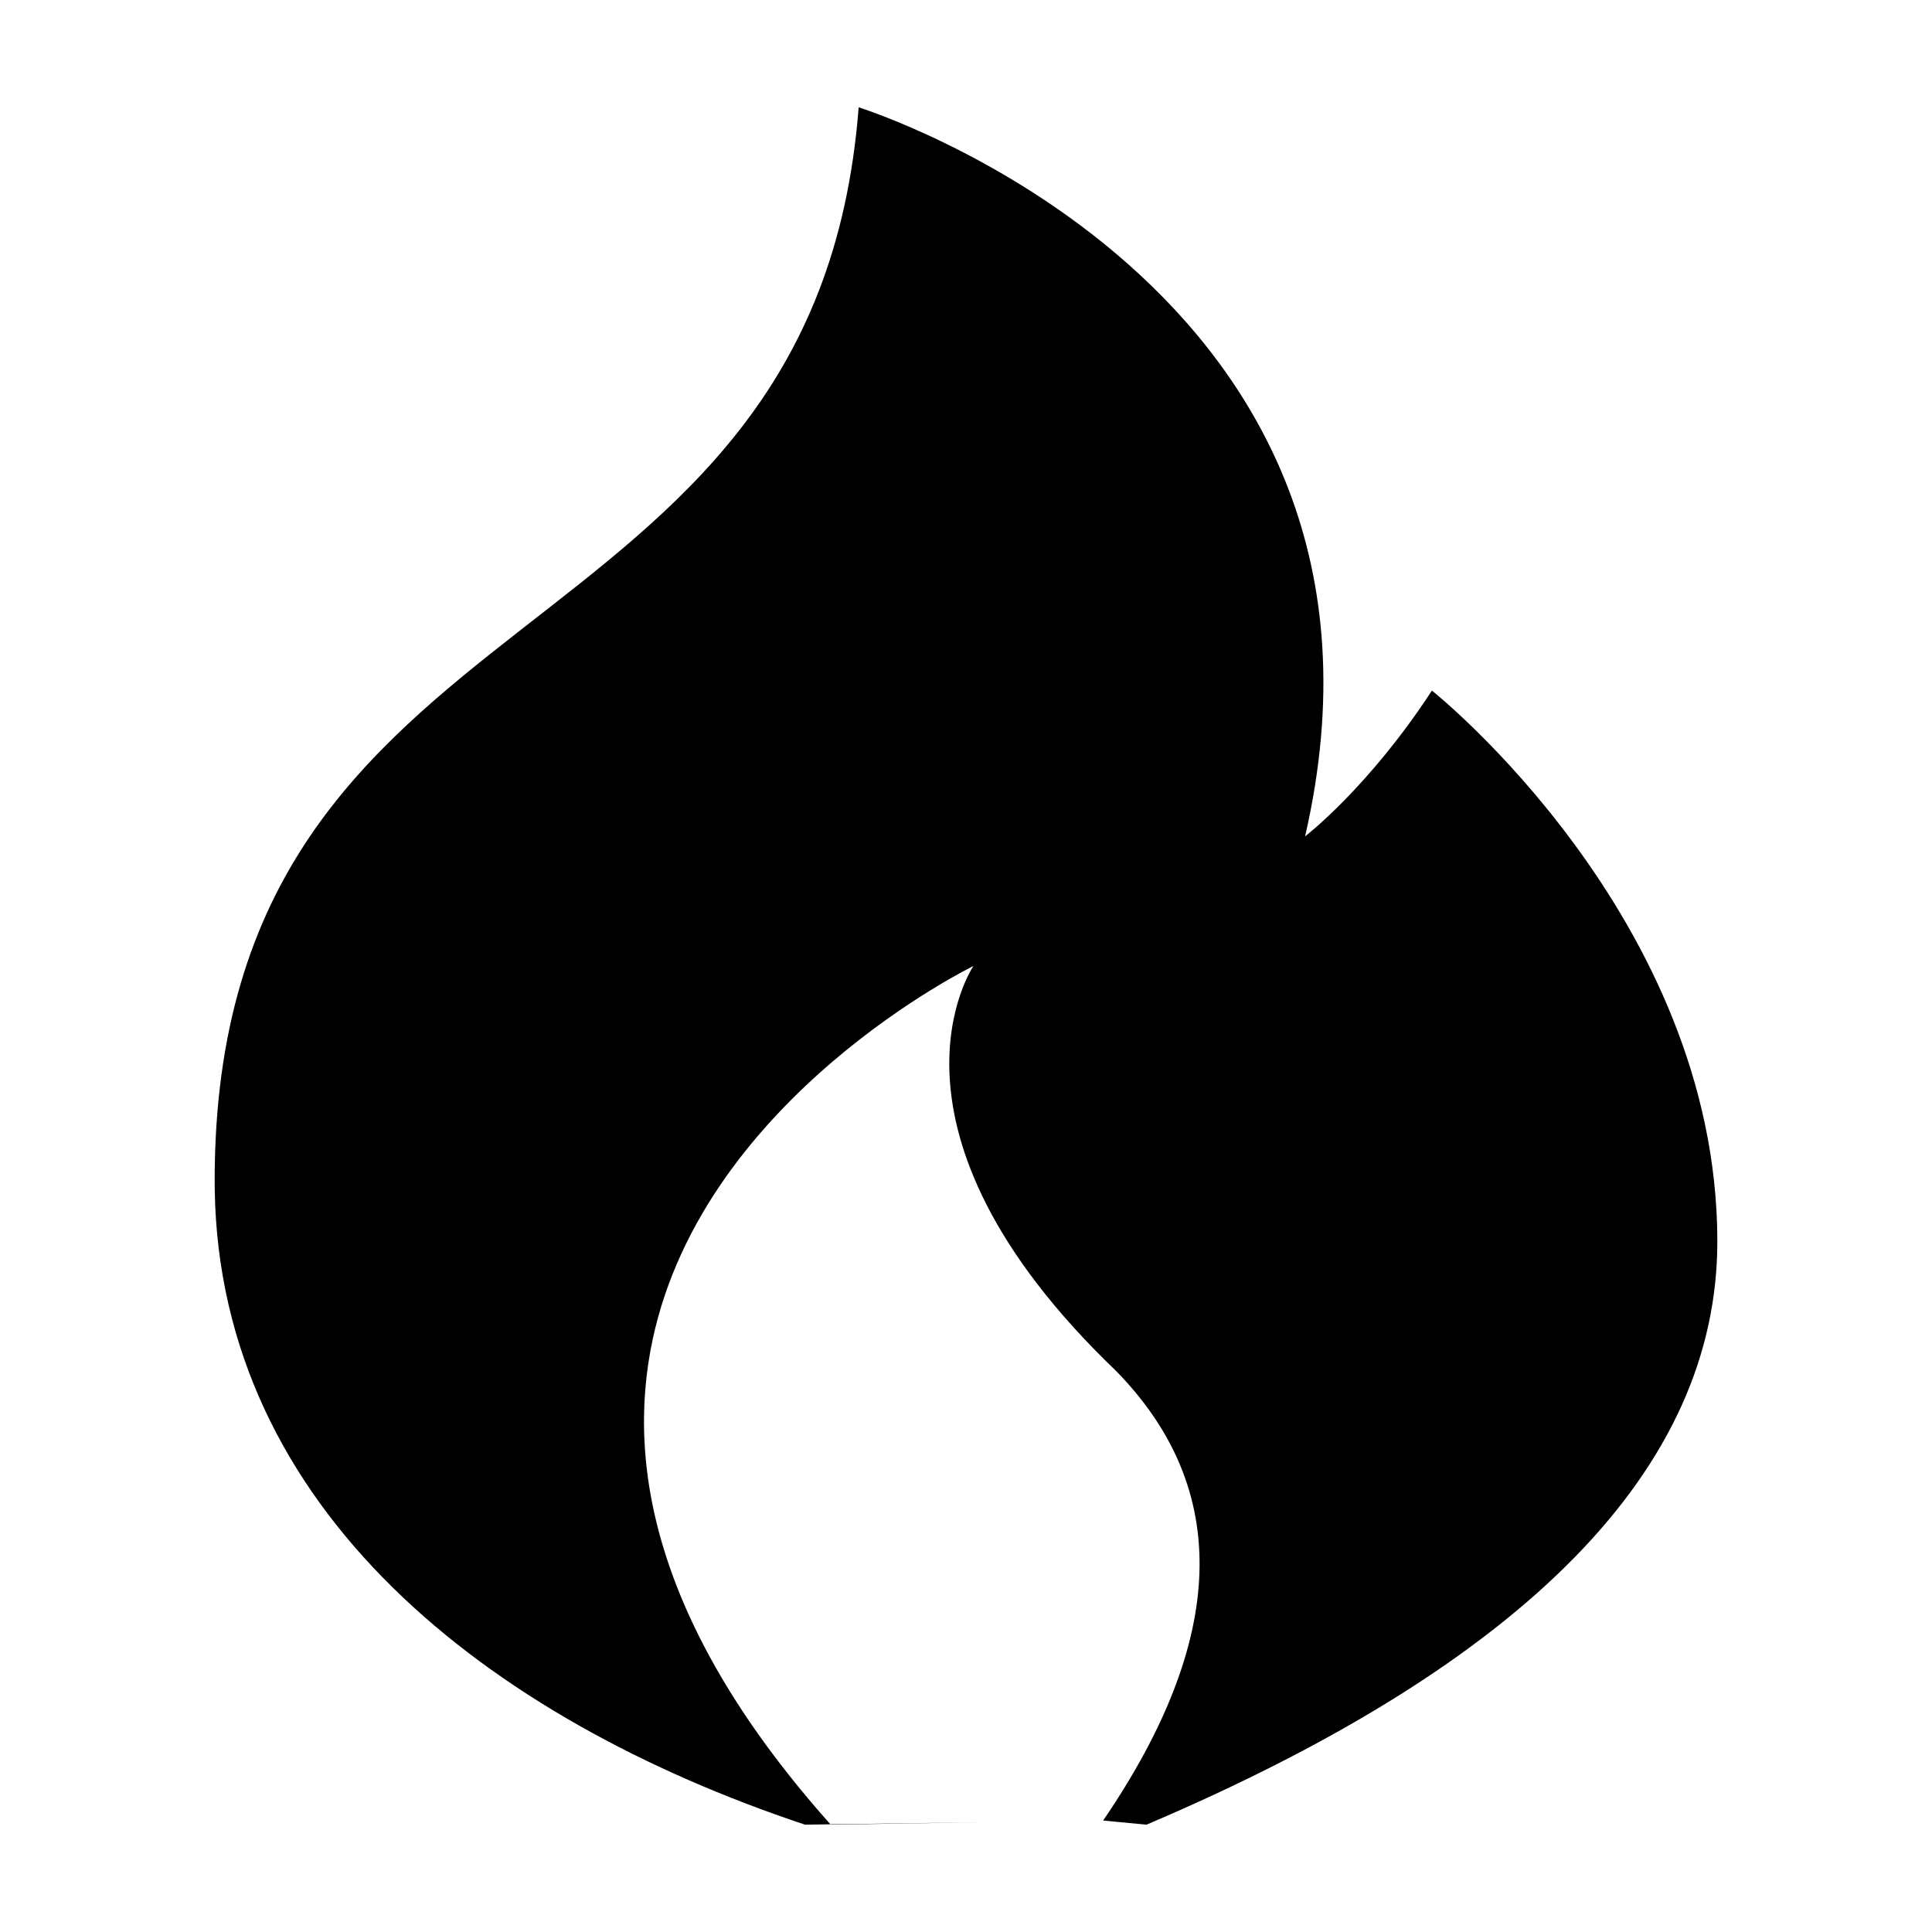 <svg data-v-b0b0ab78="" t="1651055473893" viewBox="0 0 1024 1024" version="1.1" xmlns="http://www.w3.org/2000/svg" p-id="12712" width="200" height="200" class="icon" style="width: 15px; height: 15px;"><path data-v-b0b0ab78="" d="M455.111 56.889s303.839 94.457 236.606 386.415c0 0 33.616-25.761 67.233-77.283 0 0 151.272 120.218 151.272 291.959 0 120.218-100.849 223.262-302.546 309.131l-22.998-2.181c65.774-96.336 68.076-175.754 6.907-238.254C457.121 597.87 515.949 512 515.949 512S373.616 581.079 345.958 709.775c-14.848 69.087 3.352 155.353 94.353 257.335l80.779-1.303-94.424 1.303c-168.96-56.32-310.042-167.344-312.846-336.199l-0.043-5.134c0-320.927 318.136-267.336 341.333-568.888z" fill="currentColor" p-id="12713"></path></svg>